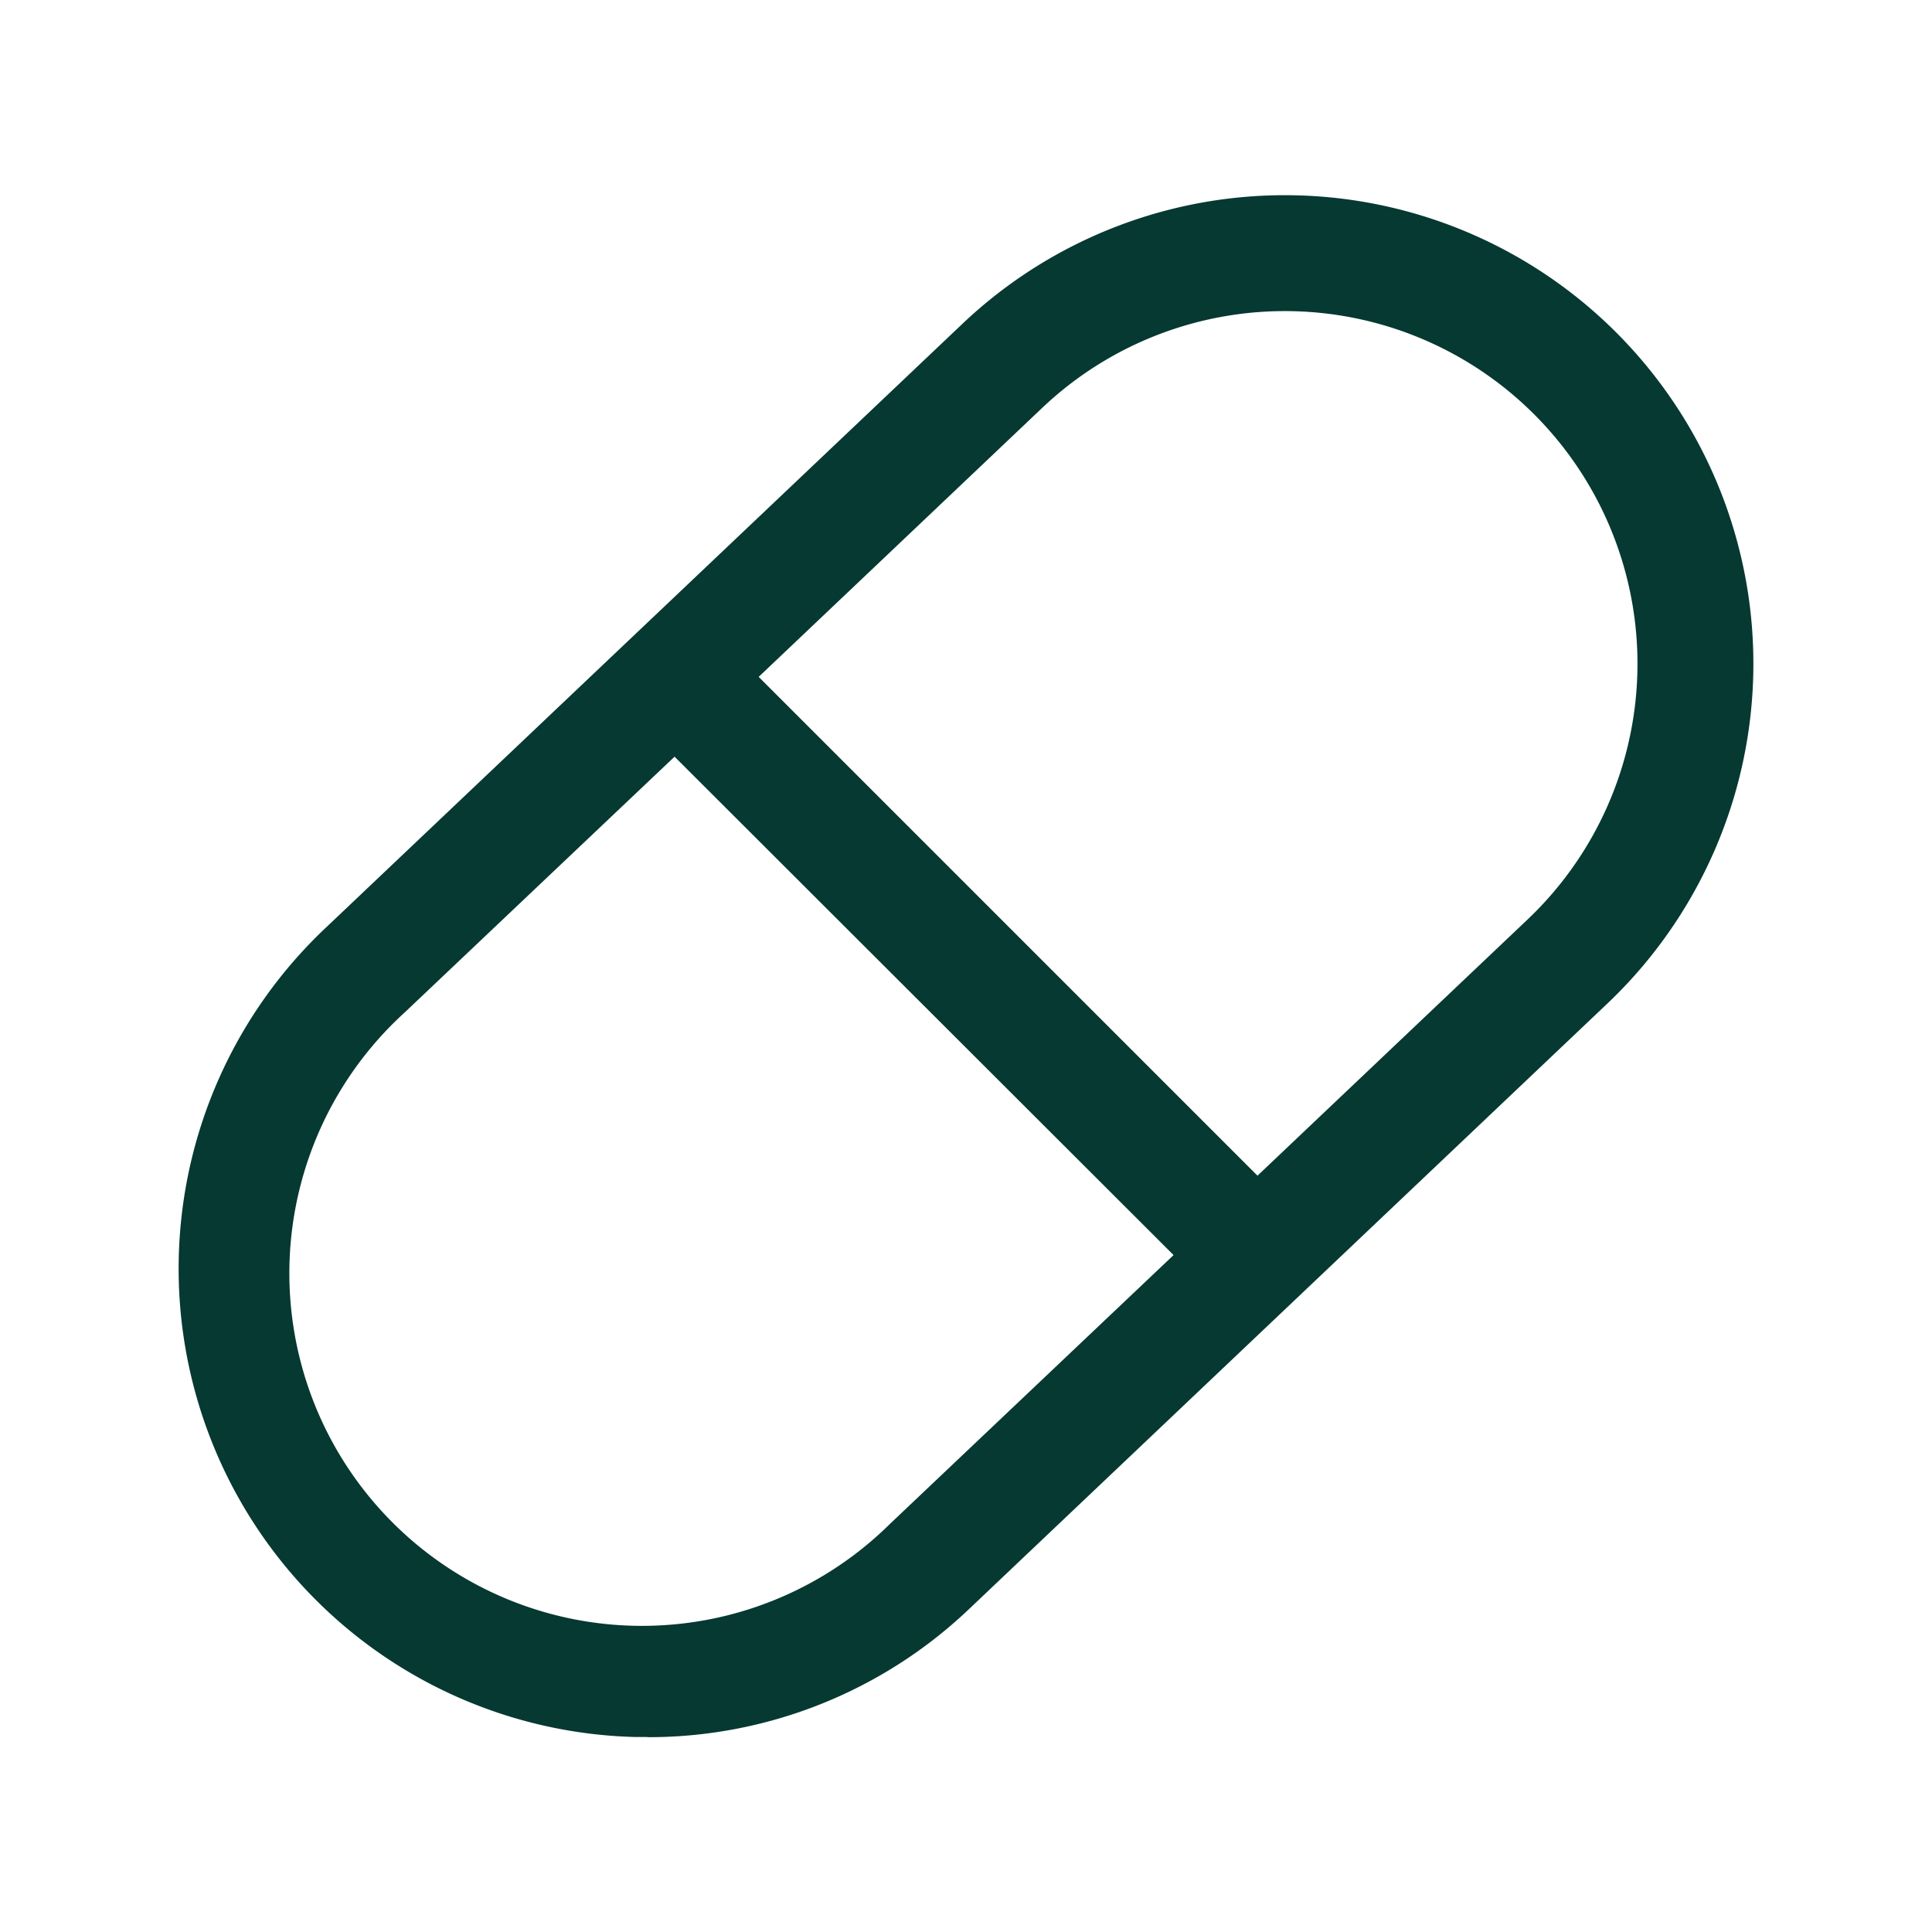 <svg id="グループ_3277" data-name="グループ 3277" xmlns="http://www.w3.org/2000/svg" xmlns:xlink="http://www.w3.org/1999/xlink" width="32" height="32" viewBox="0 0 32 32">
  <defs>
    <clipPath id="clip-path">
      <rect id="長方形_2500" data-name="長方形 2500" width="32" height="32" fill="#053931"/>
    </clipPath>
  </defs>
  <g id="グループ_3276" data-name="グループ 3276" clip-path="url(#clip-path)">
    <path id="パス_5828" data-name="パス 5828" d="M26.275,45.727q-.1,0-.21,0a7.76,7.76,0,0,1-5.136-13.387l10.563-10.02a7.76,7.76,0,1,1,10.681,11.26L31.61,43.6a7.7,7.7,0,0,1-5.335,2.13m.449-16.24L22.25,33.73A5.84,5.84,0,1,0,30.289,42.2l4.7-4.455Zm1.393-1.322,8.262,8.262,4.473-4.243a5.84,5.84,0,1,0-8.039-8.474Zm13.4,4.715h0Z" transform="translate(-15.551 -16.957)" fill="#053931"/>
  </g>
</svg>
